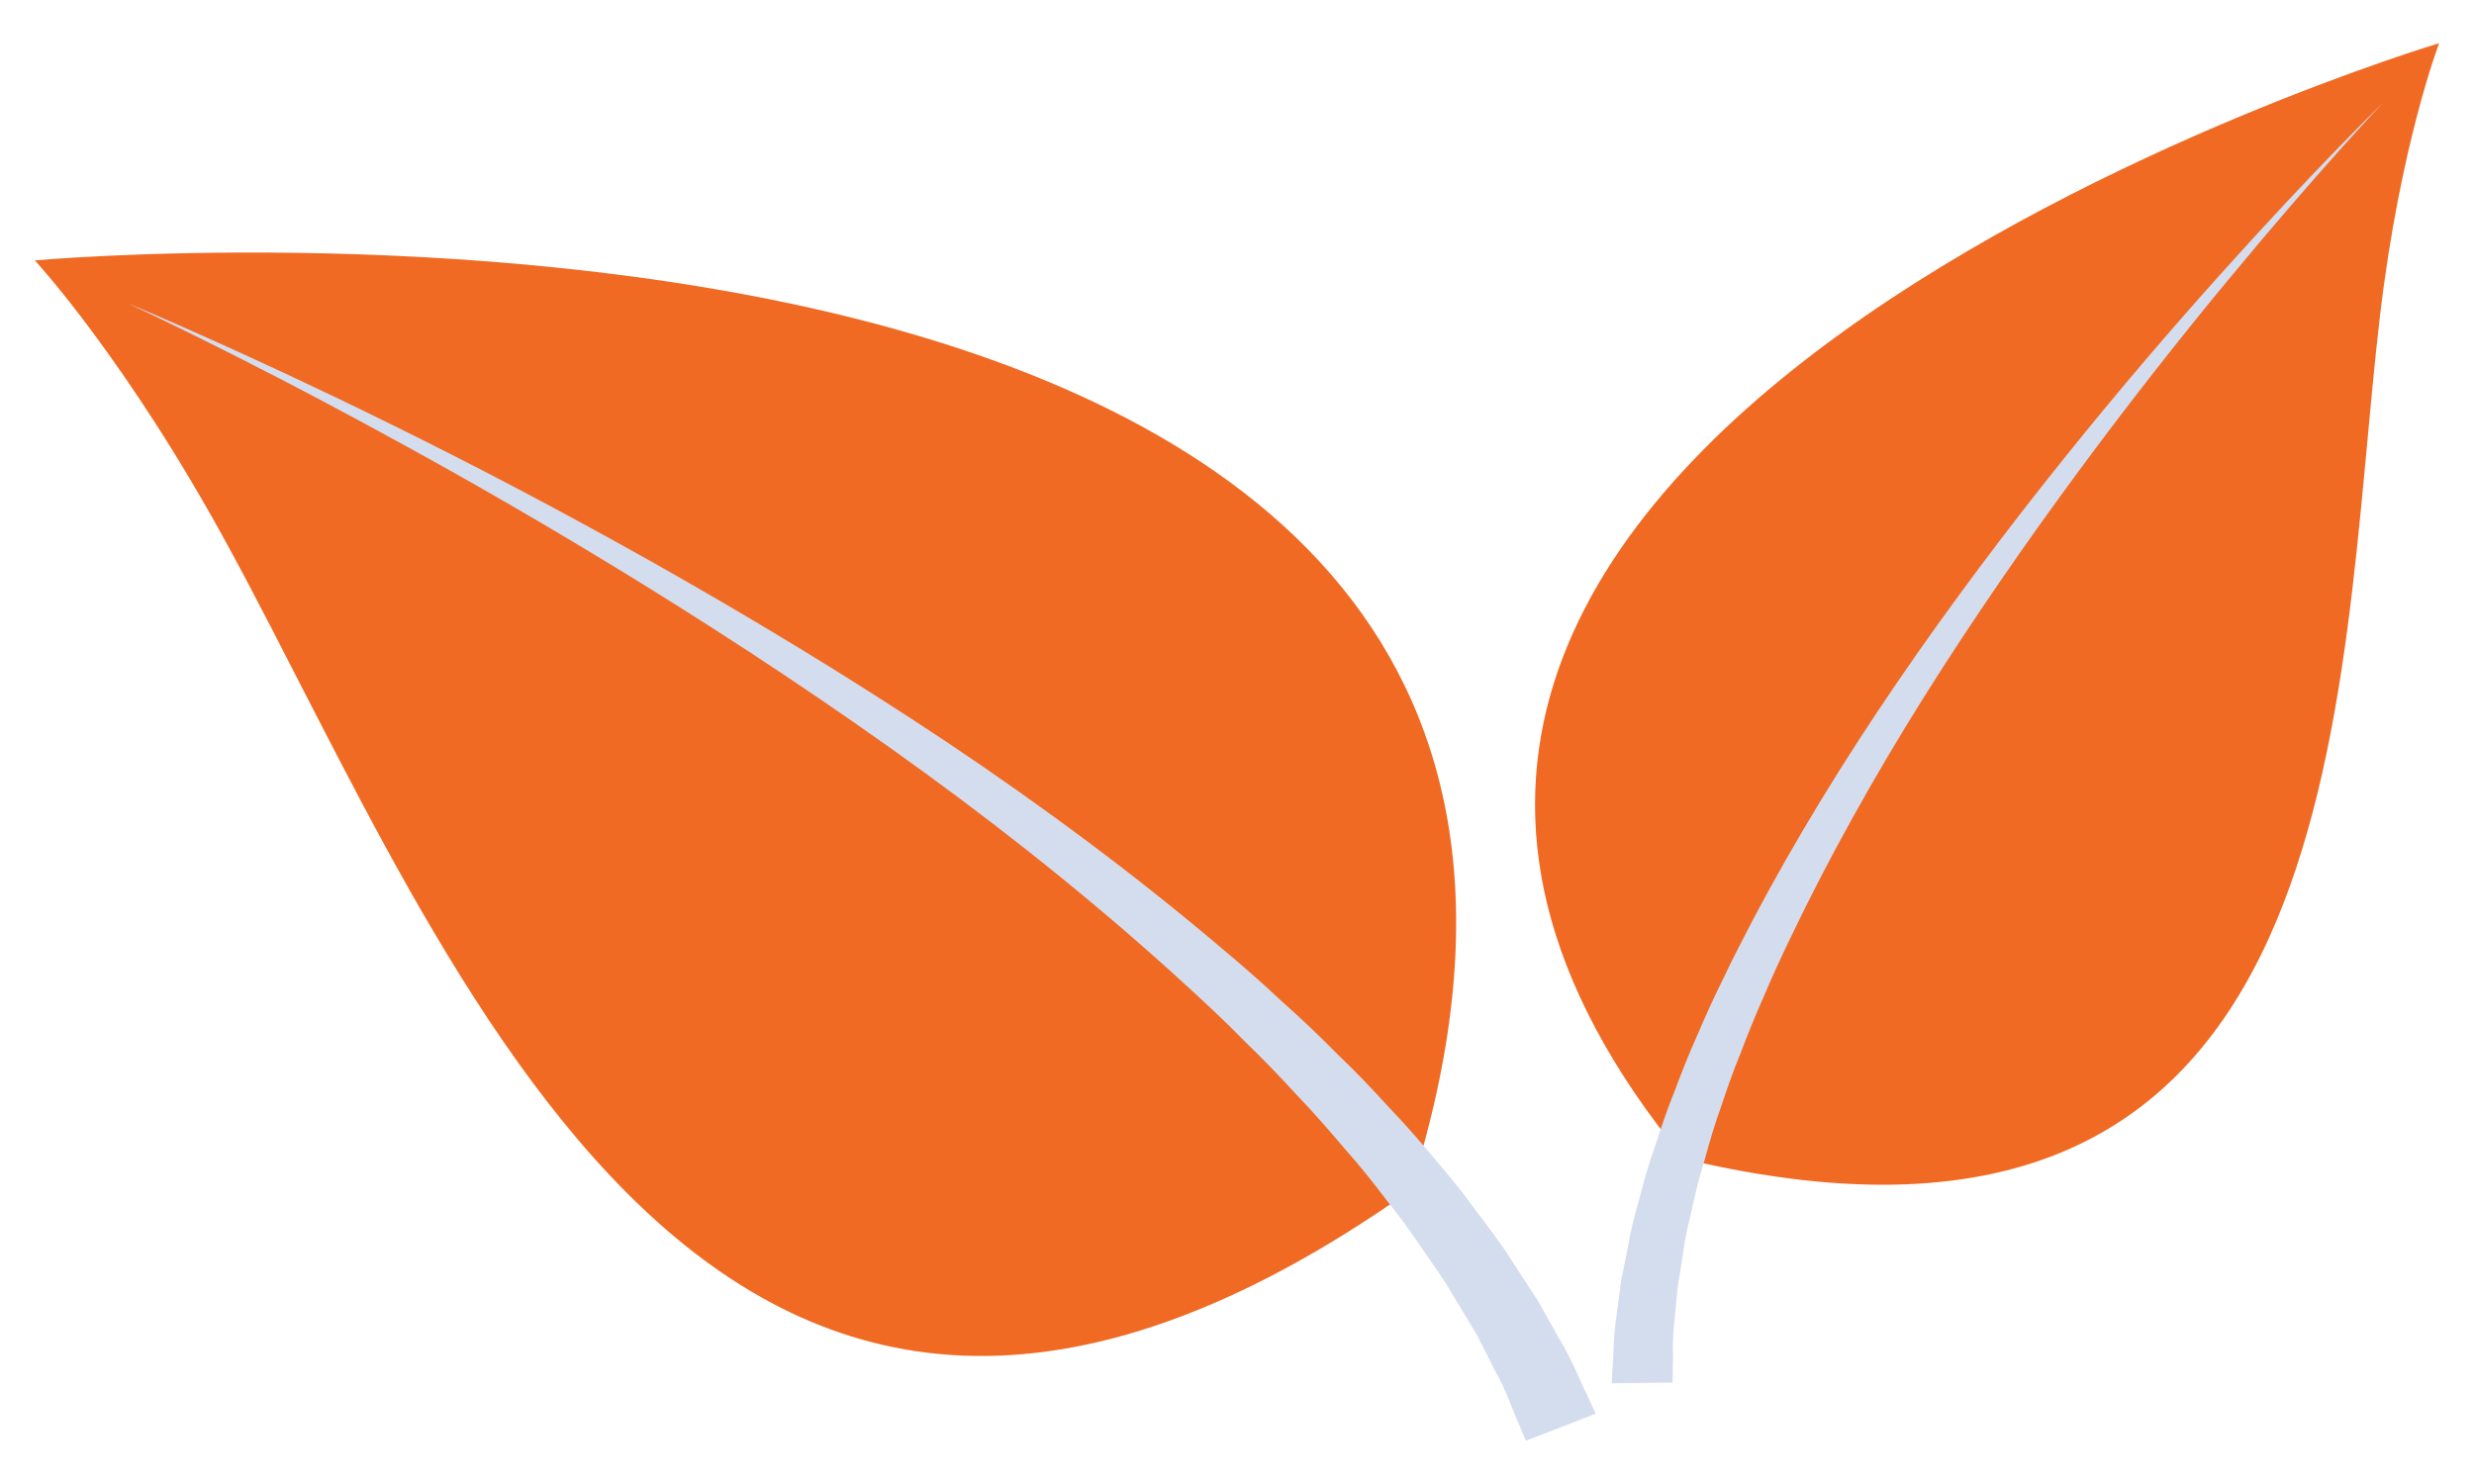 <?xml version="1.0" encoding="utf-8"?>
<!-- Generator: Adobe Illustrator 15.0.0, SVG Export Plug-In . SVG Version: 6.00 Build 0)  -->
<!DOCTYPE svg PUBLIC "-//W3C//DTD SVG 1.1//EN" "http://www.w3.org/Graphics/SVG/1.1/DTD/svg11.dtd">
<svg version="1.1" id="Layer_1" xmlns="http://www.w3.org/2000/svg" xmlns:xlink="http://www.w3.org/1999/xlink" x="0px" y="0px"
	 width="44.167px" height="26.5px" viewBox="7.833 19.667 44.167 26.5" enable-background="new 7.833 19.667 44.167 26.5"
	 xml:space="preserve">
<g>
	<path fill="#F06A23" d="M50.321,25.311c0.361-3.06,1.057-4.873,1.057-4.873S27.39,27.609,37.901,40.362
		C49.927,43.225,49.524,32.098,50.321,25.311"/>
	<path fill="#D4DDEE" d="M50.37,21.506c0,0-1.158,1.222-2.764,3.166c-1.605,1.939-3.65,4.614-5.432,7.453
		c-0.889,1.417-1.703,2.88-2.375,4.286c-0.17,0.353-0.33,0.698-0.475,1.044c-0.154,0.344-0.291,0.684-0.416,1.016
		c-0.137,0.33-0.248,0.655-0.354,0.971c-0.113,0.314-0.203,0.625-0.285,0.921c-0.09,0.296-0.164,0.579-0.221,0.854
		c-0.063,0.272-0.129,0.53-0.16,0.776c-0.037,0.242-0.076,0.471-0.107,0.686c-0.021,0.211-0.037,0.402-0.055,0.578
		c-0.045,0.354-0.018,0.626-0.029,0.813c-0.004,0.187-0.004,0.286-0.004,0.286l-1.088,0.012c0,0,0.01-0.111,0.018-0.318
		c0.021-0.205,0.008-0.514,0.07-0.892c0.023-0.188,0.053-0.399,0.082-0.629c0.047-0.228,0.096-0.47,0.146-0.729
		c0.045-0.263,0.125-0.533,0.203-0.816c0.07-0.287,0.162-0.586,0.268-0.889c0.102-0.309,0.207-0.625,0.338-0.947
		c0.121-0.324,0.252-0.656,0.402-0.992c0.145-0.338,0.299-0.682,0.471-1.025c0.164-0.347,0.344-0.693,0.529-1.049
		c0.744-1.409,1.629-2.855,2.586-4.252c1.91-2.791,4.068-5.387,5.756-7.266C49.163,22.68,50.37,21.506,50.37,21.506"/>
	<path fill="#F06A23" d="M11.899,29.407c-1.815-3.332-3.444-5.09-3.444-5.09s30.729-2.802,24.554,16.608
		C20.57,49.717,15.924,36.805,11.899,29.407"/>
	<path fill="#D4DDEE" d="M10.099,25.077c0,0,1.886,0.866,4.612,2.354c2.729,1.481,6.292,3.604,9.627,6.032
		c1.67,1.214,3.273,2.515,4.686,3.814c0.354,0.323,0.699,0.647,1.022,0.978c0.333,0.32,0.645,0.646,0.941,0.969
		c0.303,0.315,0.582,0.638,0.848,0.951c0.273,0.307,0.52,0.617,0.748,0.92c0.238,0.297,0.453,0.588,0.643,0.877
		c0.195,0.282,0.389,0.547,0.539,0.813c0.156,0.261,0.303,0.505,0.439,0.729c0.117,0.232,0.229,0.447,0.326,0.642
		c0.213,0.382,0.309,0.707,0.408,0.914c0.088,0.215,0.135,0.325,0.135,0.325l1.248-0.483c0,0-0.059-0.124-0.164-0.354
		c-0.117-0.228-0.244-0.584-0.488-0.986c-0.115-0.207-0.244-0.436-0.385-0.684c-0.154-0.236-0.322-0.492-0.5-0.769
		c-0.176-0.276-0.389-0.548-0.607-0.84c-0.213-0.296-0.453-0.595-0.713-0.896c-0.256-0.307-0.525-0.619-0.822-0.928
		c-0.287-0.316-0.59-0.637-0.918-0.949c-0.318-0.322-0.652-0.643-1.007-0.957c-0.344-0.326-0.709-0.643-1.086-0.959
		c-1.496-1.271-3.174-2.521-4.905-3.678c-3.468-2.313-7.124-4.296-9.917-5.671C12.017,25.865,10.099,25.077,10.099,25.077"/>
</g>
</svg>
